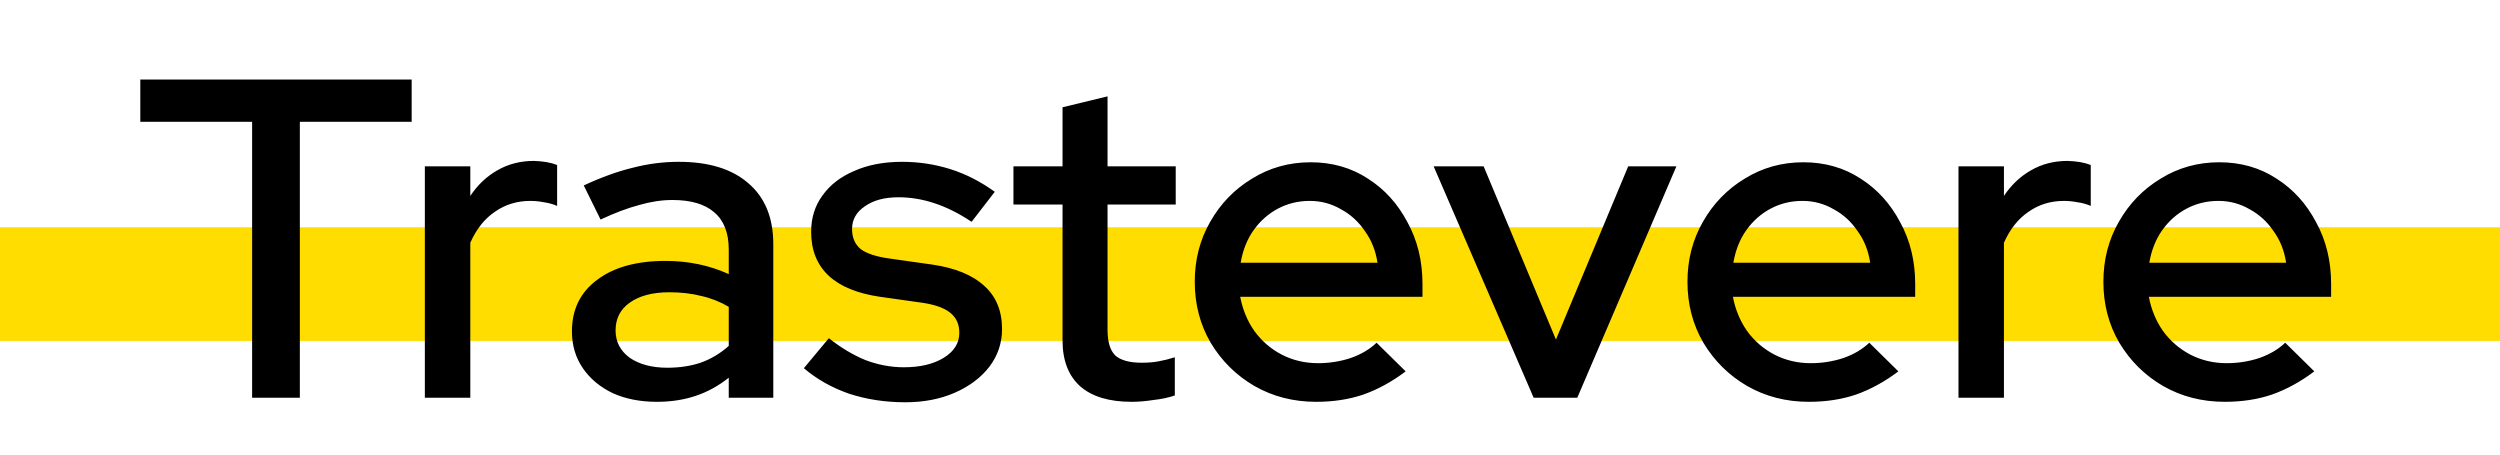 <svg width="132" height="24" viewBox="0 0 132 24" fill="none" xmlns="http://www.w3.org/2000/svg">
<rect y="12" width="132" height="6" fill="#FFDD00"/>
<path d="M13.312 21V6.432H7.408V4.2H21.736V6.432H15.832V21H13.312ZM22.432 21V8.784H24.832V10.344C25.216 9.768 25.688 9.32 26.248 9C26.824 8.664 27.472 8.496 28.192 8.496C28.688 8.512 29.096 8.584 29.416 8.712V10.872C29.192 10.776 28.96 10.712 28.72 10.68C28.48 10.632 28.24 10.608 28 10.608C27.296 10.608 26.672 10.8 26.128 11.184C25.584 11.552 25.152 12.096 24.832 12.816V21H22.432ZM34.686 21.216C33.806 21.216 33.03 21.064 32.358 20.76C31.686 20.44 31.158 20 30.774 19.44C30.39 18.88 30.198 18.232 30.198 17.496C30.198 16.344 30.638 15.44 31.518 14.784C32.398 14.112 33.606 13.776 35.142 13.776C36.342 13.776 37.454 14.008 38.478 14.472V13.176C38.478 12.296 38.222 11.64 37.71 11.208C37.214 10.776 36.478 10.56 35.502 10.56C34.942 10.56 34.358 10.648 33.75 10.824C33.142 10.984 32.462 11.24 31.71 11.592L30.822 9.792C31.75 9.36 32.614 9.048 33.414 8.856C34.214 8.648 35.022 8.544 35.838 8.544C37.422 8.544 38.646 8.92 39.51 9.672C40.39 10.424 40.83 11.496 40.83 12.888V21H38.478V19.944C37.934 20.376 37.35 20.696 36.726 20.904C36.102 21.112 35.422 21.216 34.686 21.216ZM32.502 17.448C32.502 18.04 32.75 18.52 33.246 18.888C33.758 19.24 34.422 19.416 35.238 19.416C35.878 19.416 36.462 19.328 36.99 19.152C37.534 18.96 38.03 18.664 38.478 18.264V16.2C38.014 15.928 37.526 15.736 37.014 15.624C36.518 15.496 35.958 15.432 35.334 15.432C34.454 15.432 33.758 15.616 33.246 15.984C32.75 16.336 32.502 16.824 32.502 17.448ZM47.796 21.24C46.74 21.24 45.748 21.088 44.82 20.784C43.908 20.464 43.116 20.016 42.444 19.44L43.764 17.856C44.388 18.352 45.028 18.736 45.684 19.008C46.356 19.264 47.036 19.392 47.724 19.392C48.588 19.392 49.292 19.224 49.836 18.888C50.38 18.552 50.652 18.112 50.652 17.568C50.652 17.12 50.492 16.768 50.172 16.512C49.852 16.256 49.356 16.08 48.684 15.984L46.476 15.672C45.26 15.496 44.348 15.12 43.74 14.544C43.132 13.968 42.828 13.2 42.828 12.24C42.828 11.504 43.028 10.864 43.428 10.32C43.828 9.76 44.388 9.328 45.108 9.024C45.828 8.704 46.668 8.544 47.628 8.544C48.508 8.544 49.356 8.672 50.172 8.928C50.988 9.184 51.772 9.584 52.524 10.128L51.3 11.712C50.628 11.264 49.972 10.936 49.332 10.728C48.708 10.52 48.076 10.416 47.436 10.416C46.7 10.416 46.108 10.576 45.66 10.896C45.212 11.2 44.988 11.6 44.988 12.096C44.988 12.544 45.14 12.896 45.444 13.152C45.764 13.392 46.284 13.56 47.004 13.656L49.212 13.968C50.428 14.144 51.348 14.52 51.972 15.096C52.596 15.656 52.908 16.416 52.908 17.376C52.908 18.112 52.684 18.776 52.236 19.368C51.788 19.944 51.18 20.4 50.412 20.736C49.644 21.072 48.772 21.24 47.796 21.24ZM59.75 21.216C58.566 21.216 57.662 20.944 57.038 20.4C56.414 19.84 56.102 19.032 56.102 17.976V10.8H53.51V8.784H56.102V5.664L58.478 5.088V8.784H62.078V10.8H58.478V17.424C58.478 18.048 58.614 18.496 58.886 18.768C59.174 19.024 59.638 19.152 60.278 19.152C60.614 19.152 60.91 19.128 61.166 19.08C61.438 19.032 61.726 18.96 62.03 18.864V20.88C61.71 20.992 61.334 21.072 60.902 21.12C60.486 21.184 60.102 21.216 59.75 21.216ZM69.491 21.216C68.291 21.216 67.203 20.936 66.227 20.376C65.267 19.816 64.499 19.056 63.923 18.096C63.363 17.136 63.083 16.064 63.083 14.88C63.083 13.712 63.355 12.656 63.899 11.712C64.443 10.752 65.179 9.992 66.107 9.432C67.035 8.856 68.067 8.568 69.203 8.568C70.339 8.568 71.347 8.856 72.227 9.432C73.107 9.992 73.803 10.76 74.315 11.736C74.843 12.696 75.107 13.784 75.107 15V15.672H65.483C65.611 16.344 65.859 16.944 66.227 17.472C66.611 18 67.091 18.416 67.667 18.72C68.259 19.024 68.899 19.176 69.587 19.176C70.179 19.176 70.747 19.088 71.291 18.912C71.851 18.72 72.315 18.448 72.683 18.096L74.219 19.608C73.499 20.152 72.755 20.56 71.987 20.832C71.235 21.088 70.403 21.216 69.491 21.216ZM65.507 13.872H72.731C72.635 13.232 72.411 12.672 72.059 12.192C71.723 11.696 71.299 11.312 70.787 11.04C70.291 10.752 69.747 10.608 69.155 10.608C68.547 10.608 67.987 10.744 67.475 11.016C66.963 11.288 66.531 11.672 66.179 12.168C65.843 12.648 65.619 13.216 65.507 13.872ZM80.977 21L75.697 8.784H78.337L82.153 17.928L85.969 8.784H88.513L83.281 21H80.977ZM95.506 21.216C94.306 21.216 93.218 20.936 92.242 20.376C91.282 19.816 90.514 19.056 89.938 18.096C89.378 17.136 89.098 16.064 89.098 14.88C89.098 13.712 89.37 12.656 89.914 11.712C90.458 10.752 91.194 9.992 92.122 9.432C93.05 8.856 94.082 8.568 95.218 8.568C96.354 8.568 97.362 8.856 98.242 9.432C99.122 9.992 99.818 10.76 100.33 11.736C100.858 12.696 101.122 13.784 101.122 15V15.672H91.498C91.626 16.344 91.874 16.944 92.242 17.472C92.626 18 93.106 18.416 93.682 18.72C94.274 19.024 94.914 19.176 95.602 19.176C96.194 19.176 96.762 19.088 97.306 18.912C97.866 18.72 98.33 18.448 98.698 18.096L100.234 19.608C99.514 20.152 98.77 20.56 98.002 20.832C97.25 21.088 96.418 21.216 95.506 21.216ZM91.522 13.872H98.746C98.65 13.232 98.426 12.672 98.074 12.192C97.738 11.696 97.314 11.312 96.802 11.04C96.306 10.752 95.762 10.608 95.17 10.608C94.562 10.608 94.002 10.744 93.49 11.016C92.978 11.288 92.546 11.672 92.194 12.168C91.858 12.648 91.634 13.216 91.522 13.872ZM103.408 21V8.784H105.808V10.344C106.192 9.768 106.664 9.32 107.224 9C107.8 8.664 108.448 8.496 109.168 8.496C109.664 8.512 110.072 8.584 110.392 8.712V10.872C110.168 10.776 109.936 10.712 109.696 10.68C109.456 10.632 109.216 10.608 108.976 10.608C108.272 10.608 107.648 10.8 107.104 11.184C106.56 11.552 106.128 12.096 105.808 12.816V21H103.408ZM117.467 21.216C116.267 21.216 115.179 20.936 114.203 20.376C113.243 19.816 112.475 19.056 111.899 18.096C111.339 17.136 111.059 16.064 111.059 14.88C111.059 13.712 111.331 12.656 111.875 11.712C112.419 10.752 113.155 9.992 114.083 9.432C115.011 8.856 116.043 8.568 117.179 8.568C118.315 8.568 119.323 8.856 120.203 9.432C121.083 9.992 121.779 10.76 122.291 11.736C122.819 12.696 123.083 13.784 123.083 15V15.672H113.459C113.587 16.344 113.835 16.944 114.203 17.472C114.587 18 115.067 18.416 115.643 18.72C116.235 19.024 116.875 19.176 117.563 19.176C118.155 19.176 118.723 19.088 119.267 18.912C119.827 18.72 120.291 18.448 120.659 18.096L122.195 19.608C121.475 20.152 120.731 20.56 119.963 20.832C119.211 21.088 118.379 21.216 117.467 21.216ZM113.483 13.872H120.707C120.611 13.232 120.387 12.672 120.035 12.192C119.699 11.696 119.275 11.312 118.763 11.04C118.267 10.752 117.723 10.608 117.131 10.608C116.523 10.608 115.963 10.744 115.451 11.016C114.939 11.288 114.507 11.672 114.155 12.168C113.819 12.648 113.595 13.216 113.483 13.872Z" fill="black"/>
</svg>
